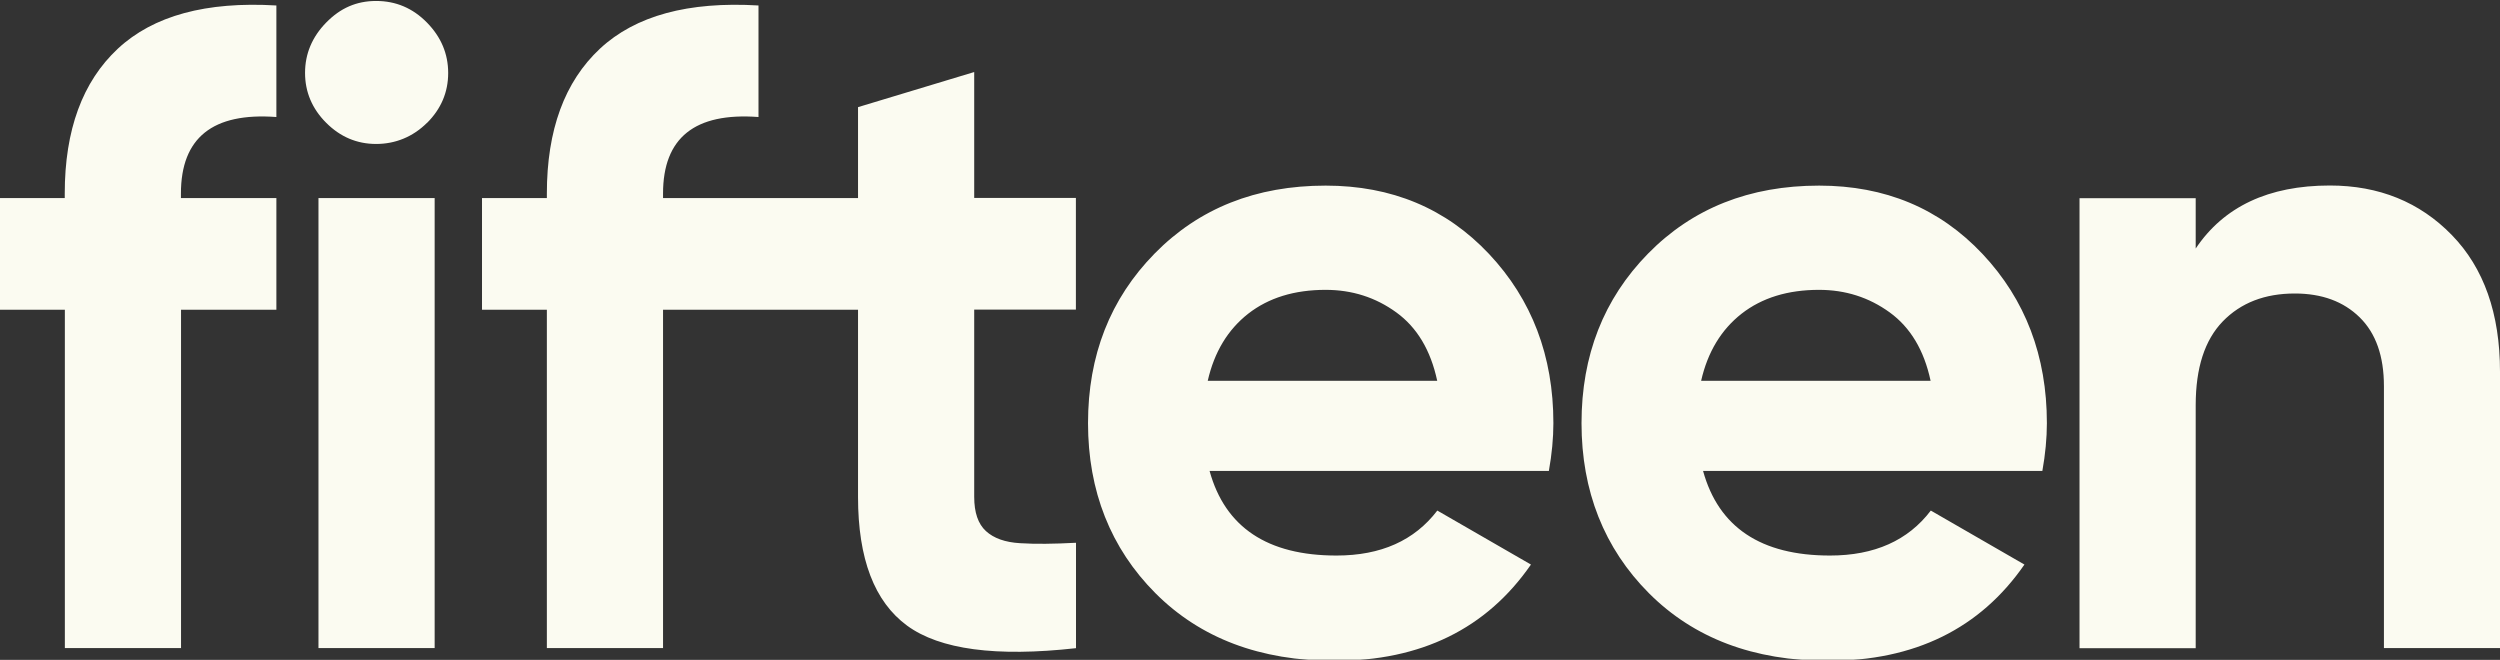 <?xml version="1.0" encoding="UTF-8"?>
<svg width="2580px" height="681px" viewBox="0 0 2580 681" version="1.1" xmlns="http://www.w3.org/2000/svg" xmlns:xlink="http://www.w3.org/1999/xlink">
    <rect x="0" y="0" width="2580" height="681" fill="#333333" stroke="none"/>
    <title>fifteen logo lage faded</title>
    <defs>
        <rect id="path-1" x="0" y="0" width="2580" height="681"></rect>
    </defs>
    <g id="Desktop-2" stroke="none" stroke-width="1" fill="none" fill-rule="evenodd">
        <g id="fifteen-logo-lage-faded">
            <mask id="mask-2" fill="white">
                <use xlink:href="#path-1"></use>
            </mask>
            <g id="Rectangle"></g>
            <path d="M448.561,204.403 L328.664,204.403 L328.664,668.816 L448.561,668.816 L448.561,204.403 Z M186.716,319.62 L285.226,319.62 L285.226,204.403 L186.716,204.403 L186.716,199.75 C186.716,142.141 219.516,115.885 285.226,120.759 L285.226,5.653 C212.756,1.332 158.237,16.178 121.67,50.189 C85.102,84.311 66.819,134.164 66.819,199.75 L66.819,204.403 L0,204.403 L0,319.62 L66.93,319.62 L66.93,668.816 L186.826,668.816 L186.826,319.62 L186.716,319.62 Z M440.693,126.853 C455.209,112.34 462.523,95.168 462.523,75.337 C462.523,55.507 455.209,38.224 440.693,23.379 C426.066,8.423 408.558,1 388.169,1 C367.78,1 351.158,8.423 336.642,23.268 C322.126,38.113 314.813,55.507 314.813,75.226 C314.813,94.946 322.126,112.229 336.642,126.742 C351.158,141.255 368.334,148.567 388.169,148.567 C408.004,148.567 426.066,141.255 440.693,126.742 M1110.432,668.816 L1110.432,560.136 C1087.494,561.354 1068.324,561.576 1052.81,560.579 C1037.297,559.693 1025.551,555.483 1017.462,548.06 C1009.372,540.637 1005.383,528.894 1005.383,512.719 L1005.383,319.509 L1110.321,319.509 L1110.321,204.292 L1005.383,204.292 L1005.383,74.34 L885.486,110.567 L885.486,204.403 L684.255,204.403 L684.255,199.75 C684.255,142.141 717.055,115.885 782.765,120.759 L782.765,5.653 C710.295,1.332 655.776,16.178 619.209,50.189 C582.641,84.311 564.358,134.164 564.358,199.75 L564.358,204.403 L497.428,204.403 L497.428,319.62 L564.358,319.62 L564.358,668.816 L684.255,668.816 L684.255,319.62 L885.486,319.62 L885.486,512.83 C885.486,576.643 902.33,620.846 936.127,645.662 C969.924,670.367 1027.989,678.122 1110.321,668.927 M1483.309,392.96 L1246.396,392.96 C1253.156,363.269 1267.118,340.226 1288.172,323.719 C1309.226,307.323 1335.82,299.124 1368.066,299.124 C1395.325,299.124 1419.593,306.879 1440.979,322.389 C1462.366,337.899 1476.439,361.386 1483.198,392.96 M1598.441,485.909 C1601.544,468.627 1603.095,452.12 1603.095,436.72 C1603.095,367.368 1580.933,309.206 1536.719,262.122 C1492.395,215.038 1436.214,191.551 1368.066,191.551 C1296.261,191.551 1237.42,214.927 1191.545,261.679 C1145.669,308.43 1122.842,366.815 1122.842,436.72 C1122.842,506.626 1146.113,565.786 1192.542,612.316 C1238.972,658.735 1300.582,682 1377.374,682 C1466.576,682 1534.06,648.875 1579.936,582.625 L1483.309,526.9 C1459.706,557.809 1425.133,573.319 1379.258,573.319 C1308.007,573.319 1264.347,544.183 1248.28,486.02 L1598.552,486.02 L1598.441,485.909 Z M1992.483,392.96 L1755.57,392.96 C1762.33,363.269 1776.292,340.226 1797.346,323.719 C1818.4,307.323 1844.994,299.124 1877.24,299.124 C1904.499,299.124 1928.767,306.879 1950.153,322.389 C1971.54,337.899 1985.613,361.386 1992.372,392.96 M2107.726,485.909 C2110.829,468.627 2112.38,452.12 2112.38,436.72 C2112.38,367.368 2090.218,309.206 2046.004,262.122 C2001.68,215.038 1945.499,191.551 1877.351,191.551 C1805.546,191.551 1746.705,214.927 1700.83,261.679 C1654.954,308.43 1632.127,366.815 1632.127,436.72 C1632.127,506.626 1655.398,565.786 1701.827,612.316 C1748.257,658.735 1809.867,682 1886.659,682 C1975.861,682 2043.345,648.875 2089.22,582.625 L1992.594,526.9 C1969.102,557.809 1934.418,573.319 1888.543,573.319 C1817.292,573.319 1773.632,544.183 1757.565,486.02 L2107.837,486.02 L2107.726,485.909 Z M2460.103,668.816 L2580,668.816 L2580,383.654 C2580,323.608 2563.378,276.524 2530.246,242.513 C2497.114,208.502 2455.117,191.441 2404.365,191.441 C2341.203,191.441 2294.995,213.155 2265.963,256.472 L2265.963,204.513 L2146.066,204.513 L2146.066,668.927 L2265.963,668.927 L2265.963,418.108 C2265.963,379.666 2275.271,350.972 2293.887,331.695 C2312.504,312.53 2337.214,302.891 2368.241,302.891 C2396.165,302.891 2418.438,311.089 2435.171,327.486 C2451.903,343.882 2460.214,367.59 2460.214,398.499 L2460.214,668.816 L2460.103,668.816 Z" id="Shape" fill="#FBFBF1" fill-rule="nonzero" mask="url(#mask-2)"></path>
        </g>
    </g>
</svg>